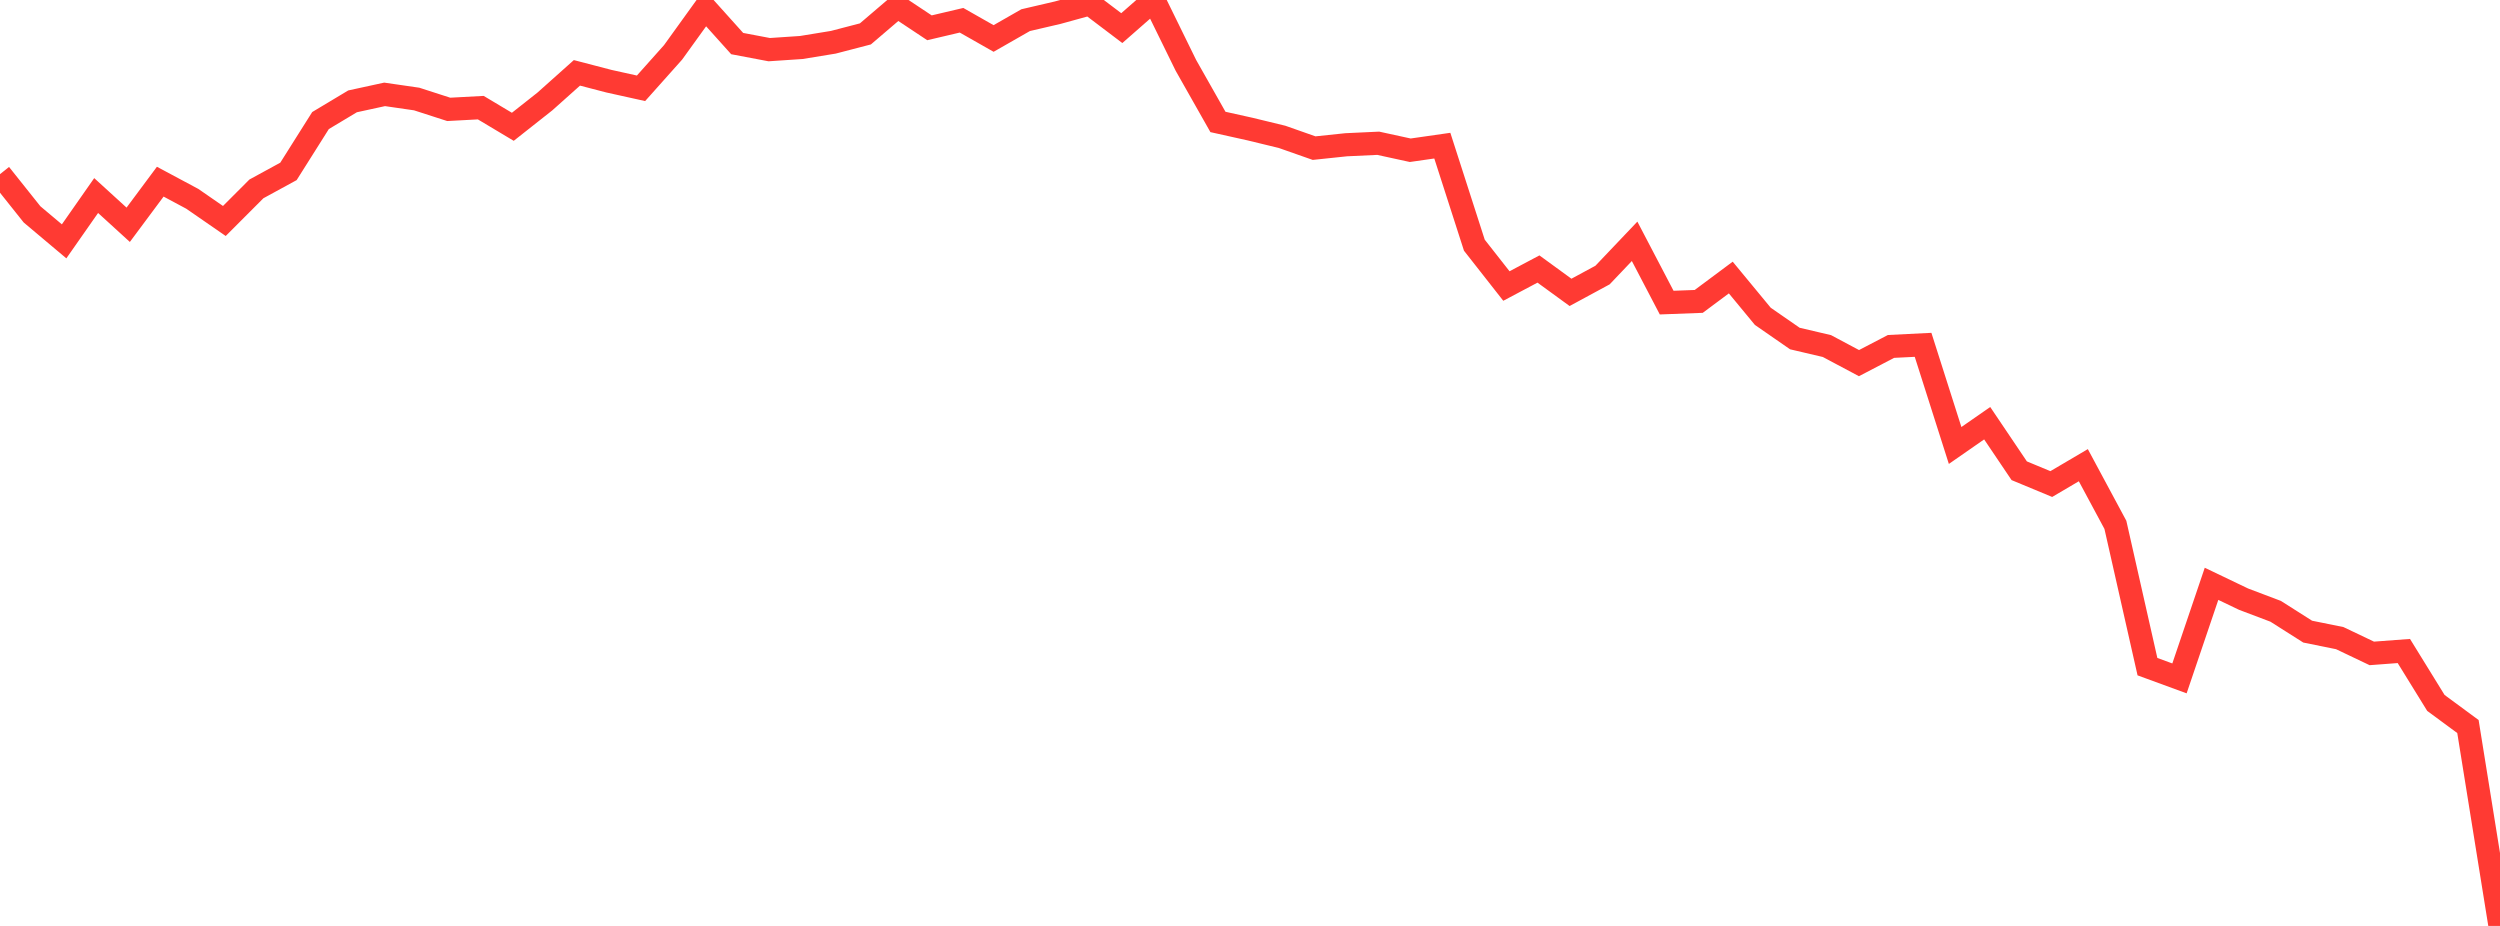 <?xml version="1.0" standalone="no"?>
<!DOCTYPE svg PUBLIC "-//W3C//DTD SVG 1.1//EN" "http://www.w3.org/Graphics/SVG/1.1/DTD/svg11.dtd">

<svg width="135" height="50" viewBox="0 0 135 50" preserveAspectRatio="none" 
  xmlns="http://www.w3.org/2000/svg"
  xmlns:xlink="http://www.w3.org/1999/xlink">


<polyline points="0.0, 9.405 1.731, 11.577 3.462, 13.033 5.192, 10.559 6.923, 12.138 8.654, 9.81 10.385, 10.737 12.115, 11.933 13.846, 10.2 15.577, 9.255 17.308, 6.51 19.038, 5.473 20.769, 5.096 22.5, 5.347 24.231, 5.906 25.962, 5.813 27.692, 6.847 29.423, 5.48 31.154, 3.934 32.885, 4.385 34.615, 4.768 36.346, 2.828 38.077, 0.426 39.808, 2.353 41.538, 2.681 43.269, 2.565 45.0, 2.282 46.731, 1.831 48.462, 0.352 50.192, 1.501 51.923, 1.094 53.654, 2.078 55.385, 1.088 57.115, 0.685 58.846, 0.208 60.577, 1.518 62.308, 0.0 64.038, 3.528 65.769, 6.585 67.5, 6.97 69.231, 7.39 70.962, 7.999 72.692, 7.817 74.423, 7.736 76.154, 8.113 77.885, 7.865 79.615, 13.24 81.346, 15.445 83.077, 14.527 84.808, 15.788 86.538, 14.852 88.269, 13.031 90.0, 16.341 91.731, 16.276 93.462, 14.987 95.192, 17.082 96.923, 18.281 98.654, 18.687 100.385, 19.609 102.115, 18.707 103.846, 18.621 105.577, 24.056 107.308, 22.853 109.038, 25.42 110.769, 26.139 112.5, 25.12 114.231, 28.342 115.962, 35.999 117.692, 36.633 119.423, 31.526 121.154, 32.355 122.885, 33.01 124.615, 34.108 126.346, 34.459 128.077, 35.284 129.808, 35.154 131.538, 37.958 133.269, 39.234 135.0, 50.0" fill="none" stroke="#ff3a33" stroke-width="1.25"/>

</svg>